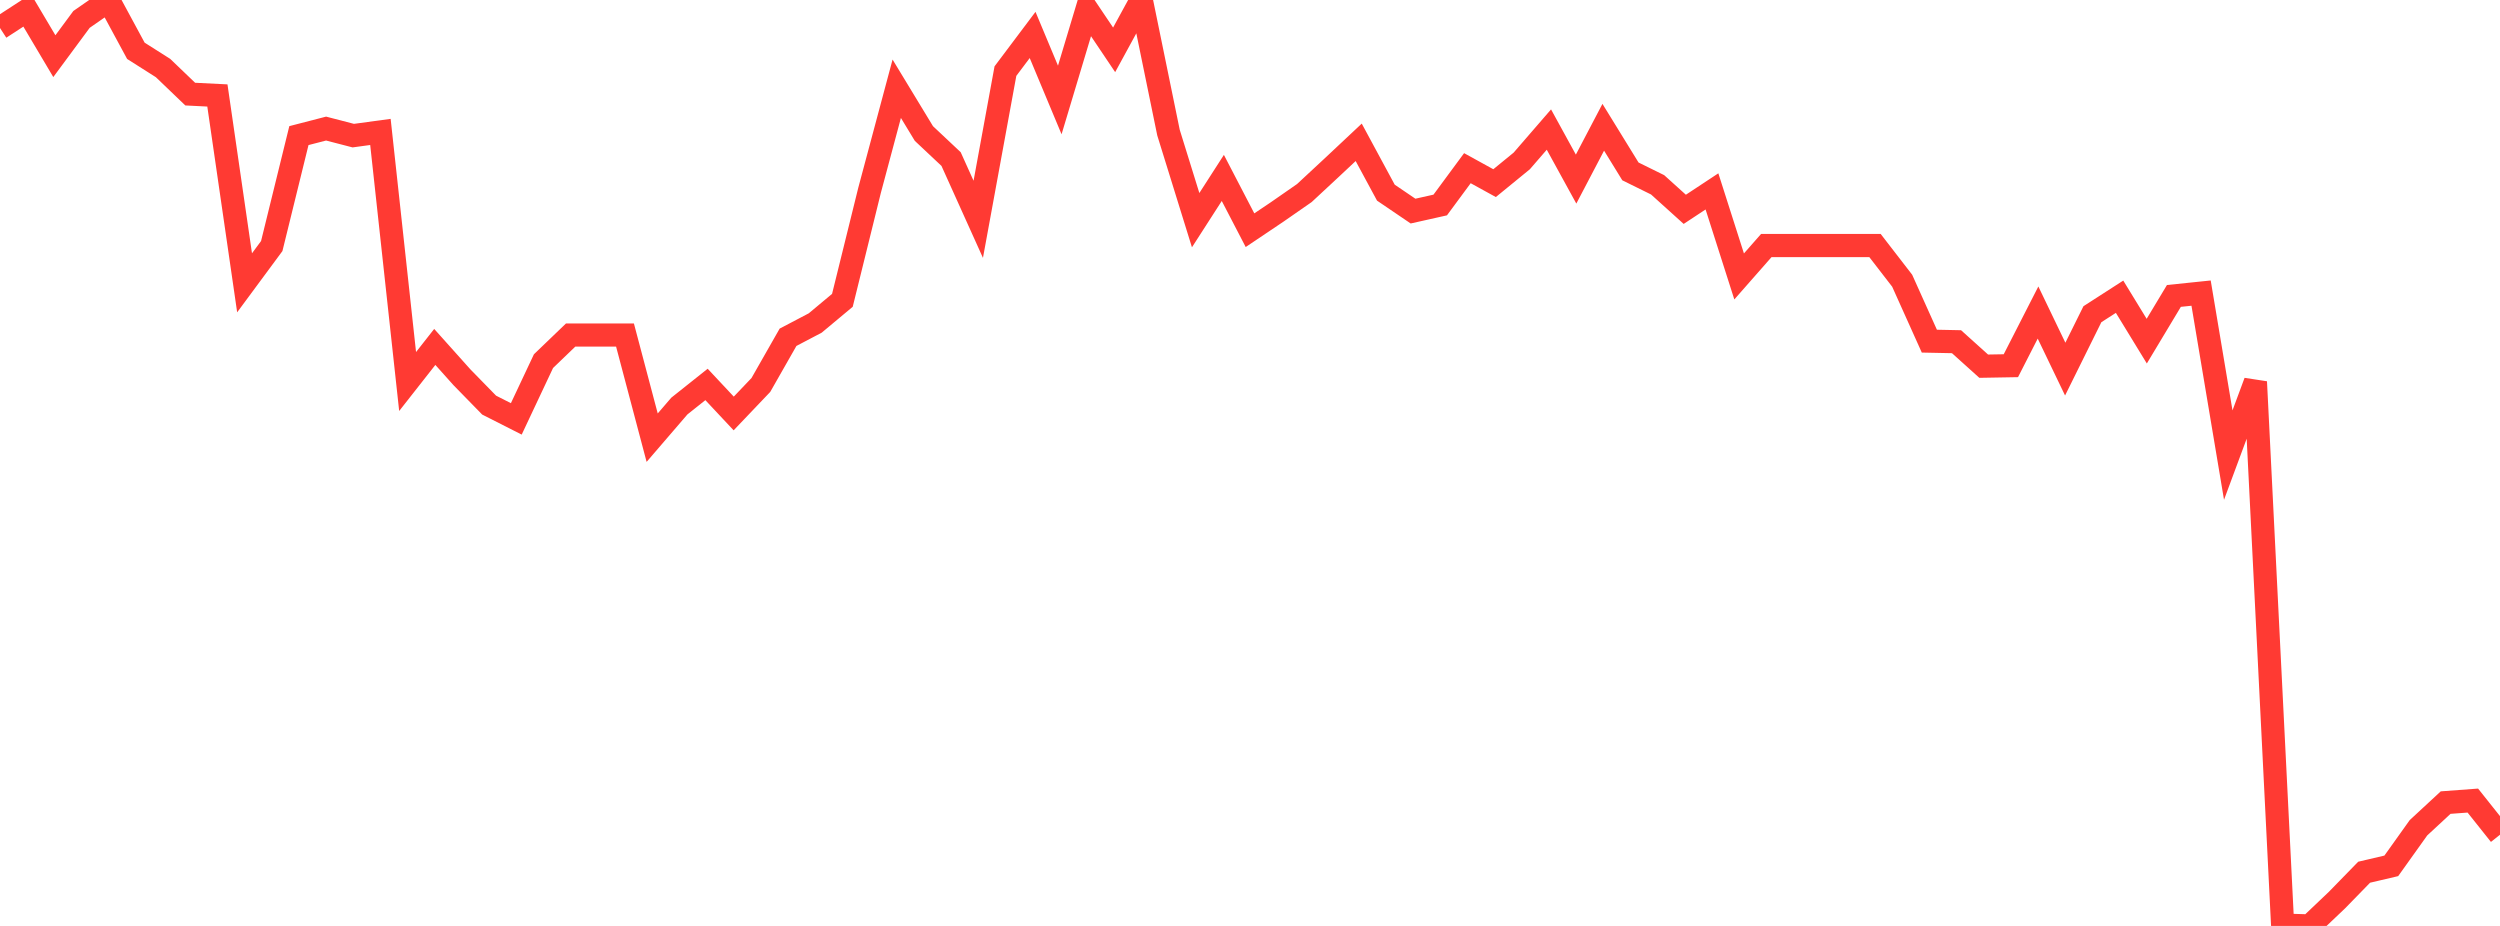 <?xml version="1.0" standalone="no"?>
<!DOCTYPE svg PUBLIC "-//W3C//DTD SVG 1.1//EN" "http://www.w3.org/Graphics/SVG/1.1/DTD/svg11.dtd">

<svg width="135" height="50" viewBox="0 0 135 50" preserveAspectRatio="none" 
  xmlns="http://www.w3.org/2000/svg"
  xmlns:xlink="http://www.w3.org/1999/xlink">


<polyline points="0.0, 1.512 1.467, 0.558 2.935, 3.033 4.402, 1.048 5.87, 0.029 7.337, 2.743 8.804, 3.674 10.272, 5.082 11.739, 5.155 13.207, 15.272 14.674, 13.287 16.141, 7.323 17.609, 6.943 19.076, 7.324 20.543, 7.124 22.011, 20.602 23.478, 18.734 24.946, 20.374 26.413, 21.876 27.88, 22.62 29.348, 19.502 30.815, 18.092 32.283, 18.092 33.75, 18.092 35.217, 23.634 36.685, 21.927 38.152, 20.76 39.62, 22.328 41.087, 20.788 42.554, 18.213 44.022, 17.442 45.489, 16.218 46.957, 10.275 48.424, 4.792 49.891, 7.21 51.359, 8.59 52.826, 11.843 54.293, 3.84 55.761, 1.887 57.228, 5.399 58.696, 0.509 60.163, 2.692 61.63, 0.0 63.098, 7.158 64.565, 11.889 66.033, 9.608 67.5, 12.431 68.967, 11.445 70.435, 10.425 71.902, 9.062 73.37, 7.685 74.837, 10.403 76.304, 11.399 77.772, 11.07 79.239, 9.082 80.707, 9.89 82.174, 8.691 83.641, 6.996 85.109, 9.671 86.576, 6.872 88.043, 9.256 89.511, 9.98 90.978, 11.304 92.446, 10.335 93.913, 14.928 95.38, 13.259 96.848, 13.259 98.315, 13.259 99.783, 13.259 101.25, 13.259 102.717, 15.158 104.185, 18.422 105.652, 18.452 107.12, 19.774 108.587, 19.748 110.054, 16.877 111.522, 19.932 112.989, 16.968 114.457, 16.023 115.924, 18.422 117.391, 15.98 118.859, 15.828 120.326, 24.575 121.793, 20.62 123.261, 49.955 124.728, 50.0 126.196, 48.605 127.663, 47.1 129.13, 46.756 130.598, 44.699 132.065, 43.34 133.533, 43.231 135.0, 45.075" fill="none" stroke="#ff3a33" stroke-width="1.25"/>

</svg>